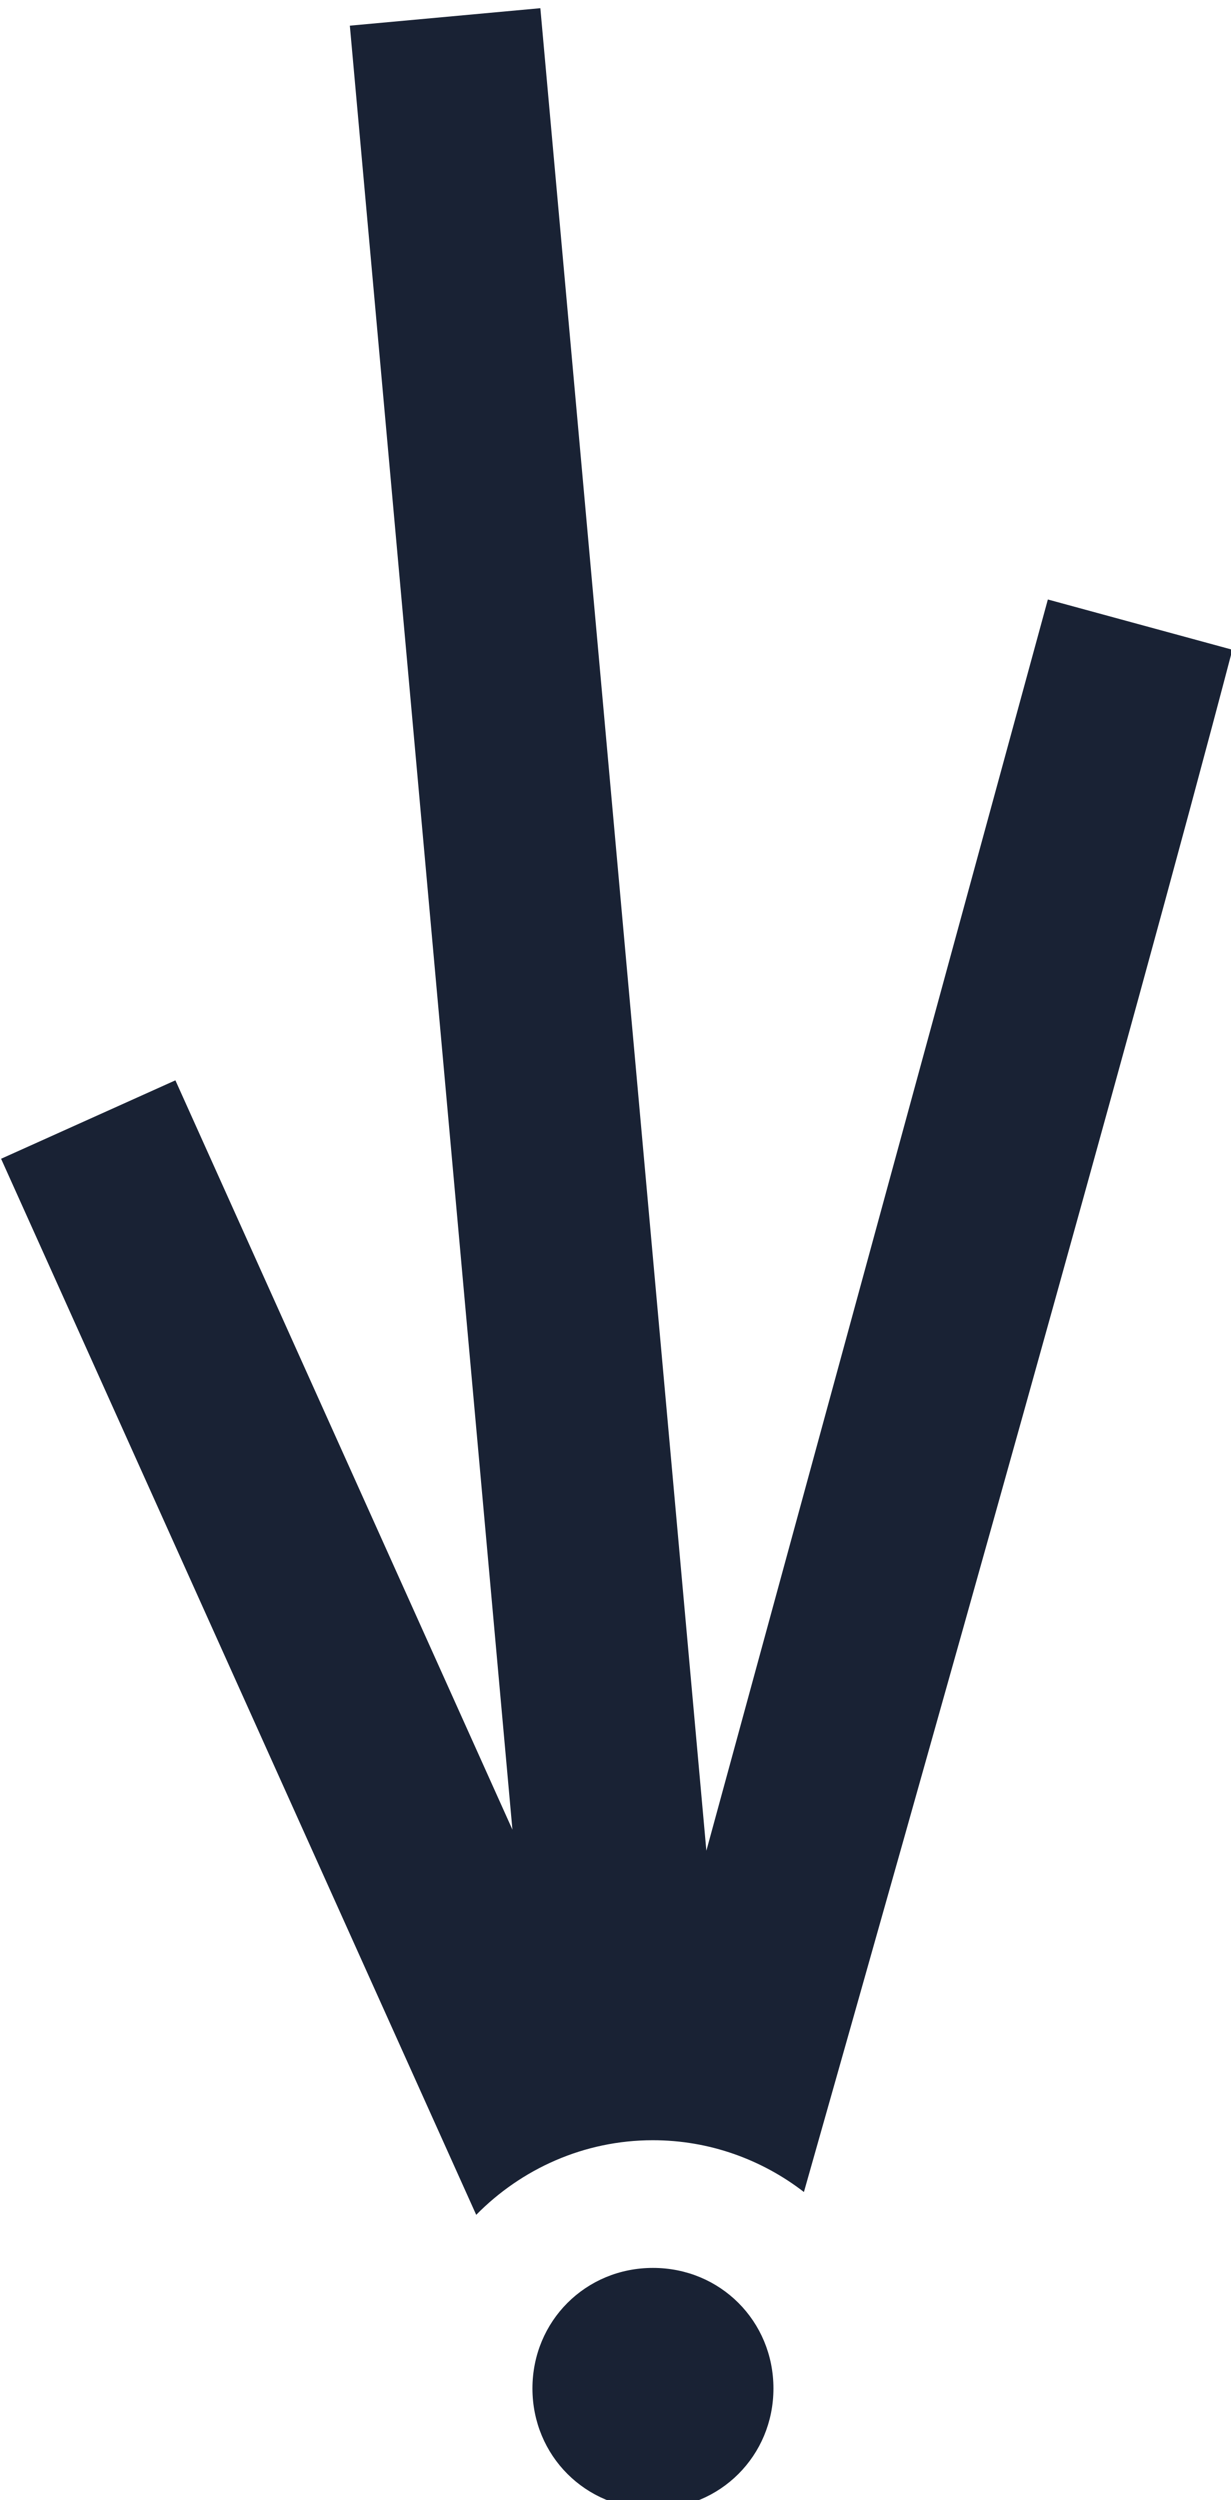 <?xml version="1.0" encoding="UTF-8" standalone="no"?>
<!-- Created with Inkscape (http://www.inkscape.org/) -->

<svg
   width="20.66mm"
   height="41.951mm"
   viewBox="0 0 20.66 41.951"
   version="1.1"
   id="svg5"
   xmlns="http://www.w3.org/2000/svg"
   xmlns:svg="http://www.w3.org/2000/svg">
  <defs
     id="defs2" />
  <g
     id="layer2"
     transform="translate(-166.453,-182.789)">
    <g
       id="g26914-8-6"
       transform="matrix(1.165,0,0,1.165,133.236,-78.779)"
       style="fill:#192234;fill-opacity:1;stroke:none;stroke-width:1;stroke-dasharray:none;stroke-opacity:1">
      <g
         id="g1"
         transform="matrix(1.837,0,0,1.837,-40.139,-249.736)"
         style="fill:#192234;fill-opacity:1;stroke:none;stroke-width:0.545;stroke-dasharray:none;stroke-opacity:1">
        <path
           style="color:#000000;fill:#192234;fill-opacity:1;stroke:none;stroke-width:0.545;stroke-linecap:round;stroke-dasharray:none;stroke-opacity:1"
           d="m 42.492,275.951 c 0.528,0 0.945,0.417 0.945,0.945 0,0.528 -0.417,0.945 -0.945,0.945 -0.528,0 -0.945,-0.417 -0.945,-0.945 0,-0.528 0.417,-0.945 0.945,-0.945 z"
           id="path26910-6-7" />
        <path
           id="path26912-0-5"
           style="color:#000000;fill:#192234;fill-opacity:1;stroke:none;stroke-width:0.545;stroke-linejoin:round;stroke-dasharray:none;stroke-opacity:1"
           d="m 41.609,258.234 -1.494,0.137 1.275,14.144 -2.643,-5.875 -1.367,0.615 3.726,8.28 c 0.354,-0.36 0.845,-0.585 1.385,-0.585 0.445,0 0.856,0.152 1.185,0.406 0.894,-3.152 2.567,-9.066 3.36,-12.092 l -1.447,-0.394 -2.678,9.81 z" />
      </g>
    </g>
  </g>
</svg>
